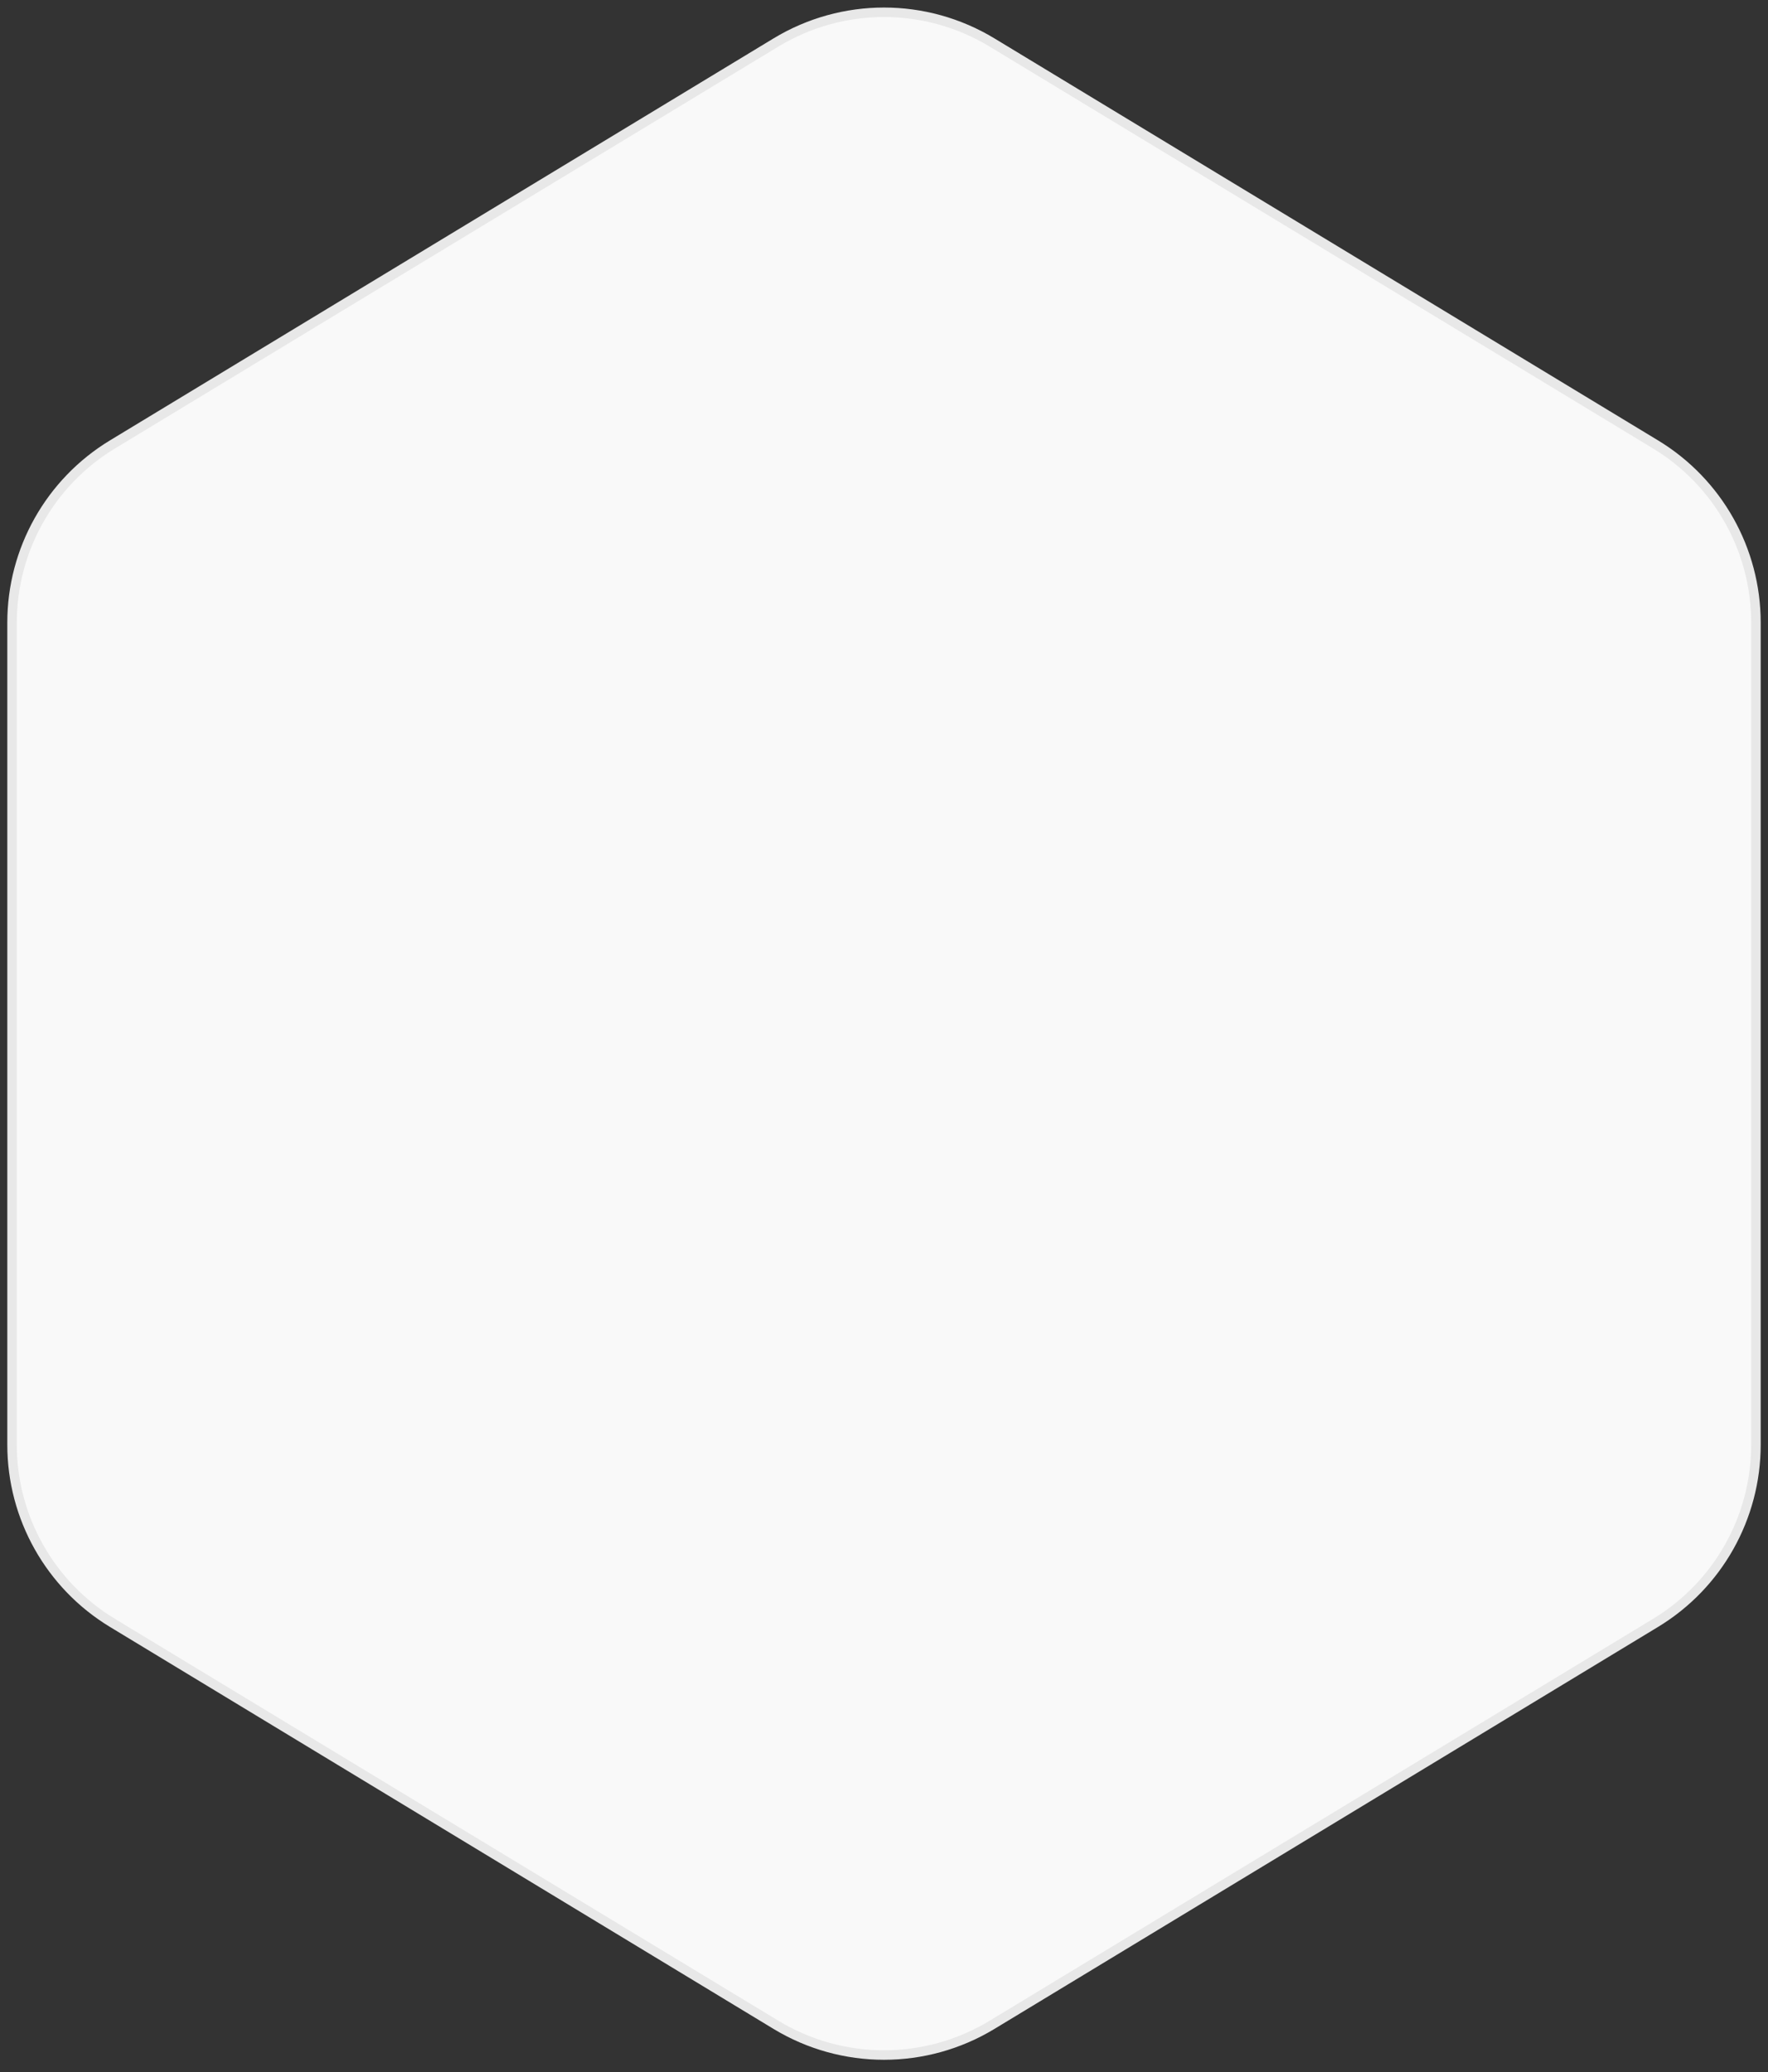 <?xml version="1.0" encoding="UTF-8"?> <svg xmlns="http://www.w3.org/2000/svg" width="372" height="436" viewBox="0 0 372 436" fill="none"><rect x="0" y="0" width="372" height="436" fill="#333333" stroke="none"/> <g clip-path="url(#clip0_189_3)"> <path d="M208.716 8.931L348.339 93.516C361.453 101.46 369.463 115.679 369.463 131.012V303.988C369.463 319.321 361.453 333.54 348.339 341.484L208.716 426.069C194.753 434.528 177.247 434.528 163.284 426.069L23.662 341.484C10.547 333.54 2.537 319.321 2.537 303.988V131.012C2.537 115.679 10.547 101.46 23.662 93.516L163.284 8.931C177.247 0.472 194.753 0.472 208.716 8.931Z" fill="#F9F9F9" stroke="#E8E8E8" stroke-width="2"></path> </g> <defs> <clipPath id="clip0_189_3"> <rect width="372" height="436" fill="white"></rect> </clipPath> </defs> </svg> 